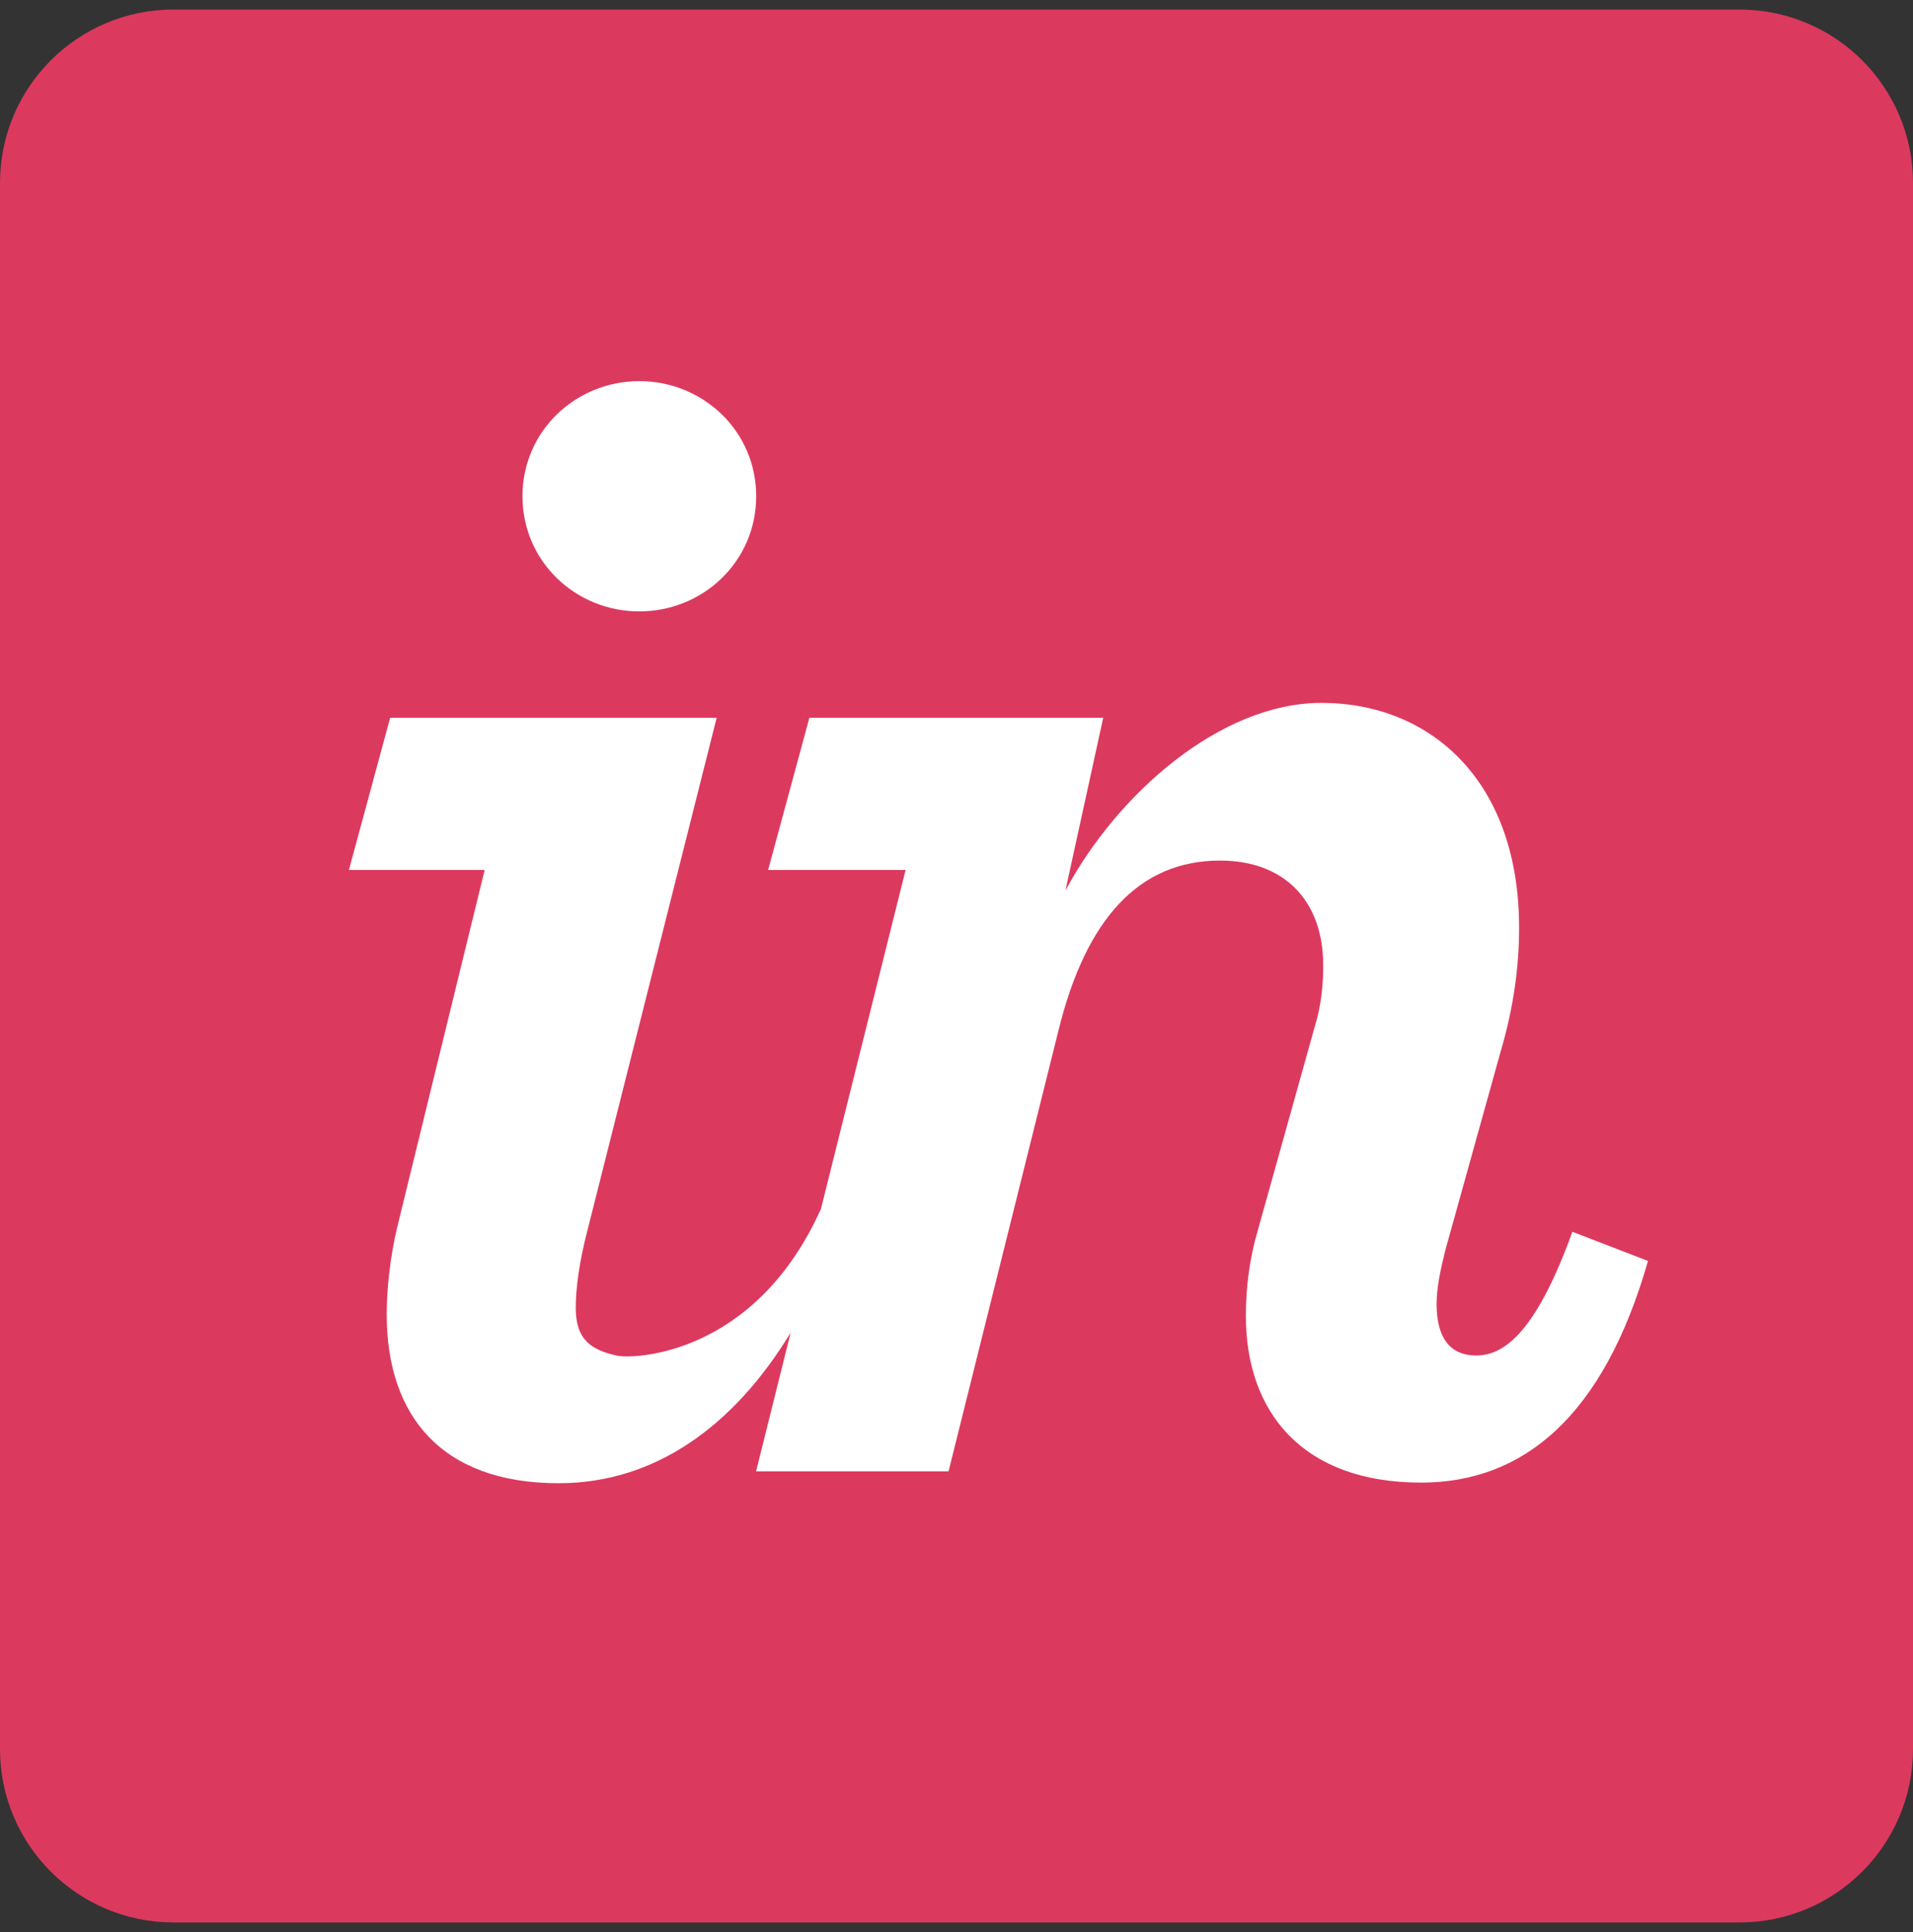<?xml version="1.0" encoding="UTF-8"?> <svg xmlns="http://www.w3.org/2000/svg" width="100" height="101" viewBox="0 0 100 101" fill="none"><rect x="0" y="0" width="100" height="101" fill="#333333" stroke="none"/><g clip-path="url(#clip0_1474_560181)"><path d="M90.935 0.5H9.065C4.059 0.5 0 4.559 0 9.565V91.435C0 96.441 4.059 100.5 9.065 100.5H90.935C95.941 100.5 100 96.441 100 91.435V9.565C100 4.559 95.941 0.5 90.935 0.5Z" fill="#DC395F"></path><path d="M33.42 31.963C36.744 31.963 39.529 29.357 39.529 25.942C39.529 22.53 36.744 19.925 33.42 19.925C30.096 19.925 27.312 22.53 27.312 25.942C27.312 29.357 30.096 31.963 33.42 31.963ZM20.753 64.197C20.395 65.724 20.215 67.374 20.215 68.719C20.215 74.02 23.089 77.539 29.198 77.539C34.264 77.539 38.372 74.531 41.329 69.672L39.523 76.92H49.584L55.334 53.858C56.772 48.019 59.556 44.988 63.779 44.988C67.103 44.988 69.169 47.055 69.169 50.467C69.169 51.456 69.079 52.533 68.719 53.701L65.755 64.302C65.305 65.829 65.126 67.357 65.126 68.794C65.126 73.826 68.09 77.507 74.289 77.507C79.589 77.507 83.811 74.095 86.147 65.919L82.195 64.394C80.218 69.871 78.511 70.861 77.164 70.861C75.816 70.861 75.097 69.963 75.097 68.167C75.097 67.359 75.278 66.462 75.546 65.381L78.422 55.054C79.14 52.629 79.41 50.478 79.41 48.502C79.41 40.777 74.738 36.745 69.079 36.745C63.779 36.745 58.388 41.526 55.694 46.557L57.669 37.526H42.309L40.152 45.481H47.339L42.914 63.199C39.438 70.925 33.054 71.051 32.253 70.871C30.938 70.574 30.096 70.075 30.096 68.365C30.096 67.379 30.276 65.962 30.725 64.254L37.463 37.526H20.395L18.238 45.481H25.335L20.754 64.197" fill="white"></path></g><defs><clipPath id="clip0_1474_560181"><rect width="100" height="100" fill="white" transform="translate(0 0.5)"></rect></clipPath></defs></svg> 